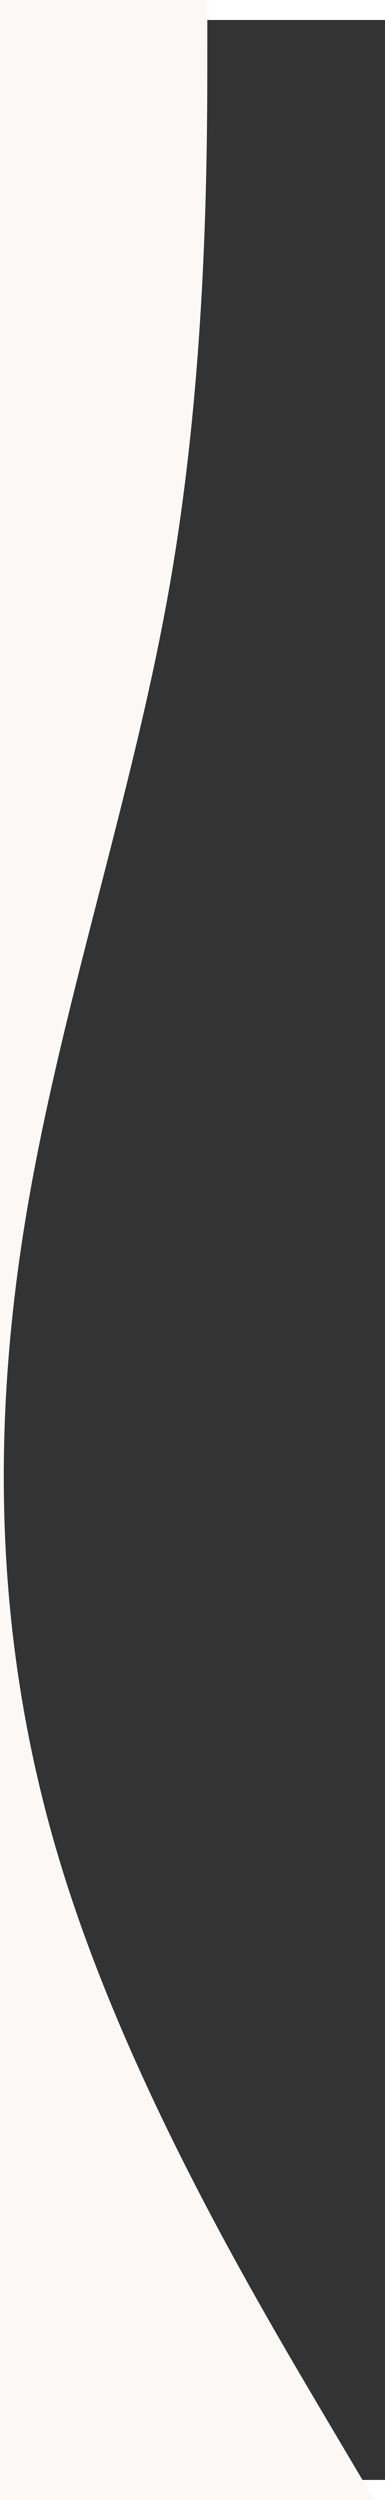 <svg xmlns="http://www.w3.org/2000/svg" xmlns:xlink="http://www.w3.org/1999/xlink" width="167" zoomAndPan="magnify" viewBox="0 0 125.25 800" height="1084" preserveAspectRatio="xMidYMid meet" version="1.0"><rect x="0" y="0" width="125.25" height="800" fill="#333333" stroke="none"/><g clip-path="url(#82759387ec)"><path fill="#fcf8f5" d="M 67.449 -26.219 L 67.449 8.645 C 67.449 43.512 67.449 113.242 55.363 182.973 C 43.277 252.703 19.102 322.434 7.945 392.164 C -3.211 461.898 -1.352 531.629 20.219 601.359 C 41.695 671.09 82.977 740.82 103.523 775.688 L 124.164 810.551 L -55.277 810.551 L -55.277 775.688 C -55.277 740.82 -55.277 671.09 -55.277 601.359 C -55.277 531.629 -55.277 461.898 -55.277 392.164 C -55.277 322.434 -55.277 252.703 -55.277 182.973 C -55.277 113.242 -55.277 43.512 -55.277 8.645 L -55.277 -26.219 Z M 67.449 -26.219 " fill-opacity="1" fill-rule="nonzero"/></g></svg>